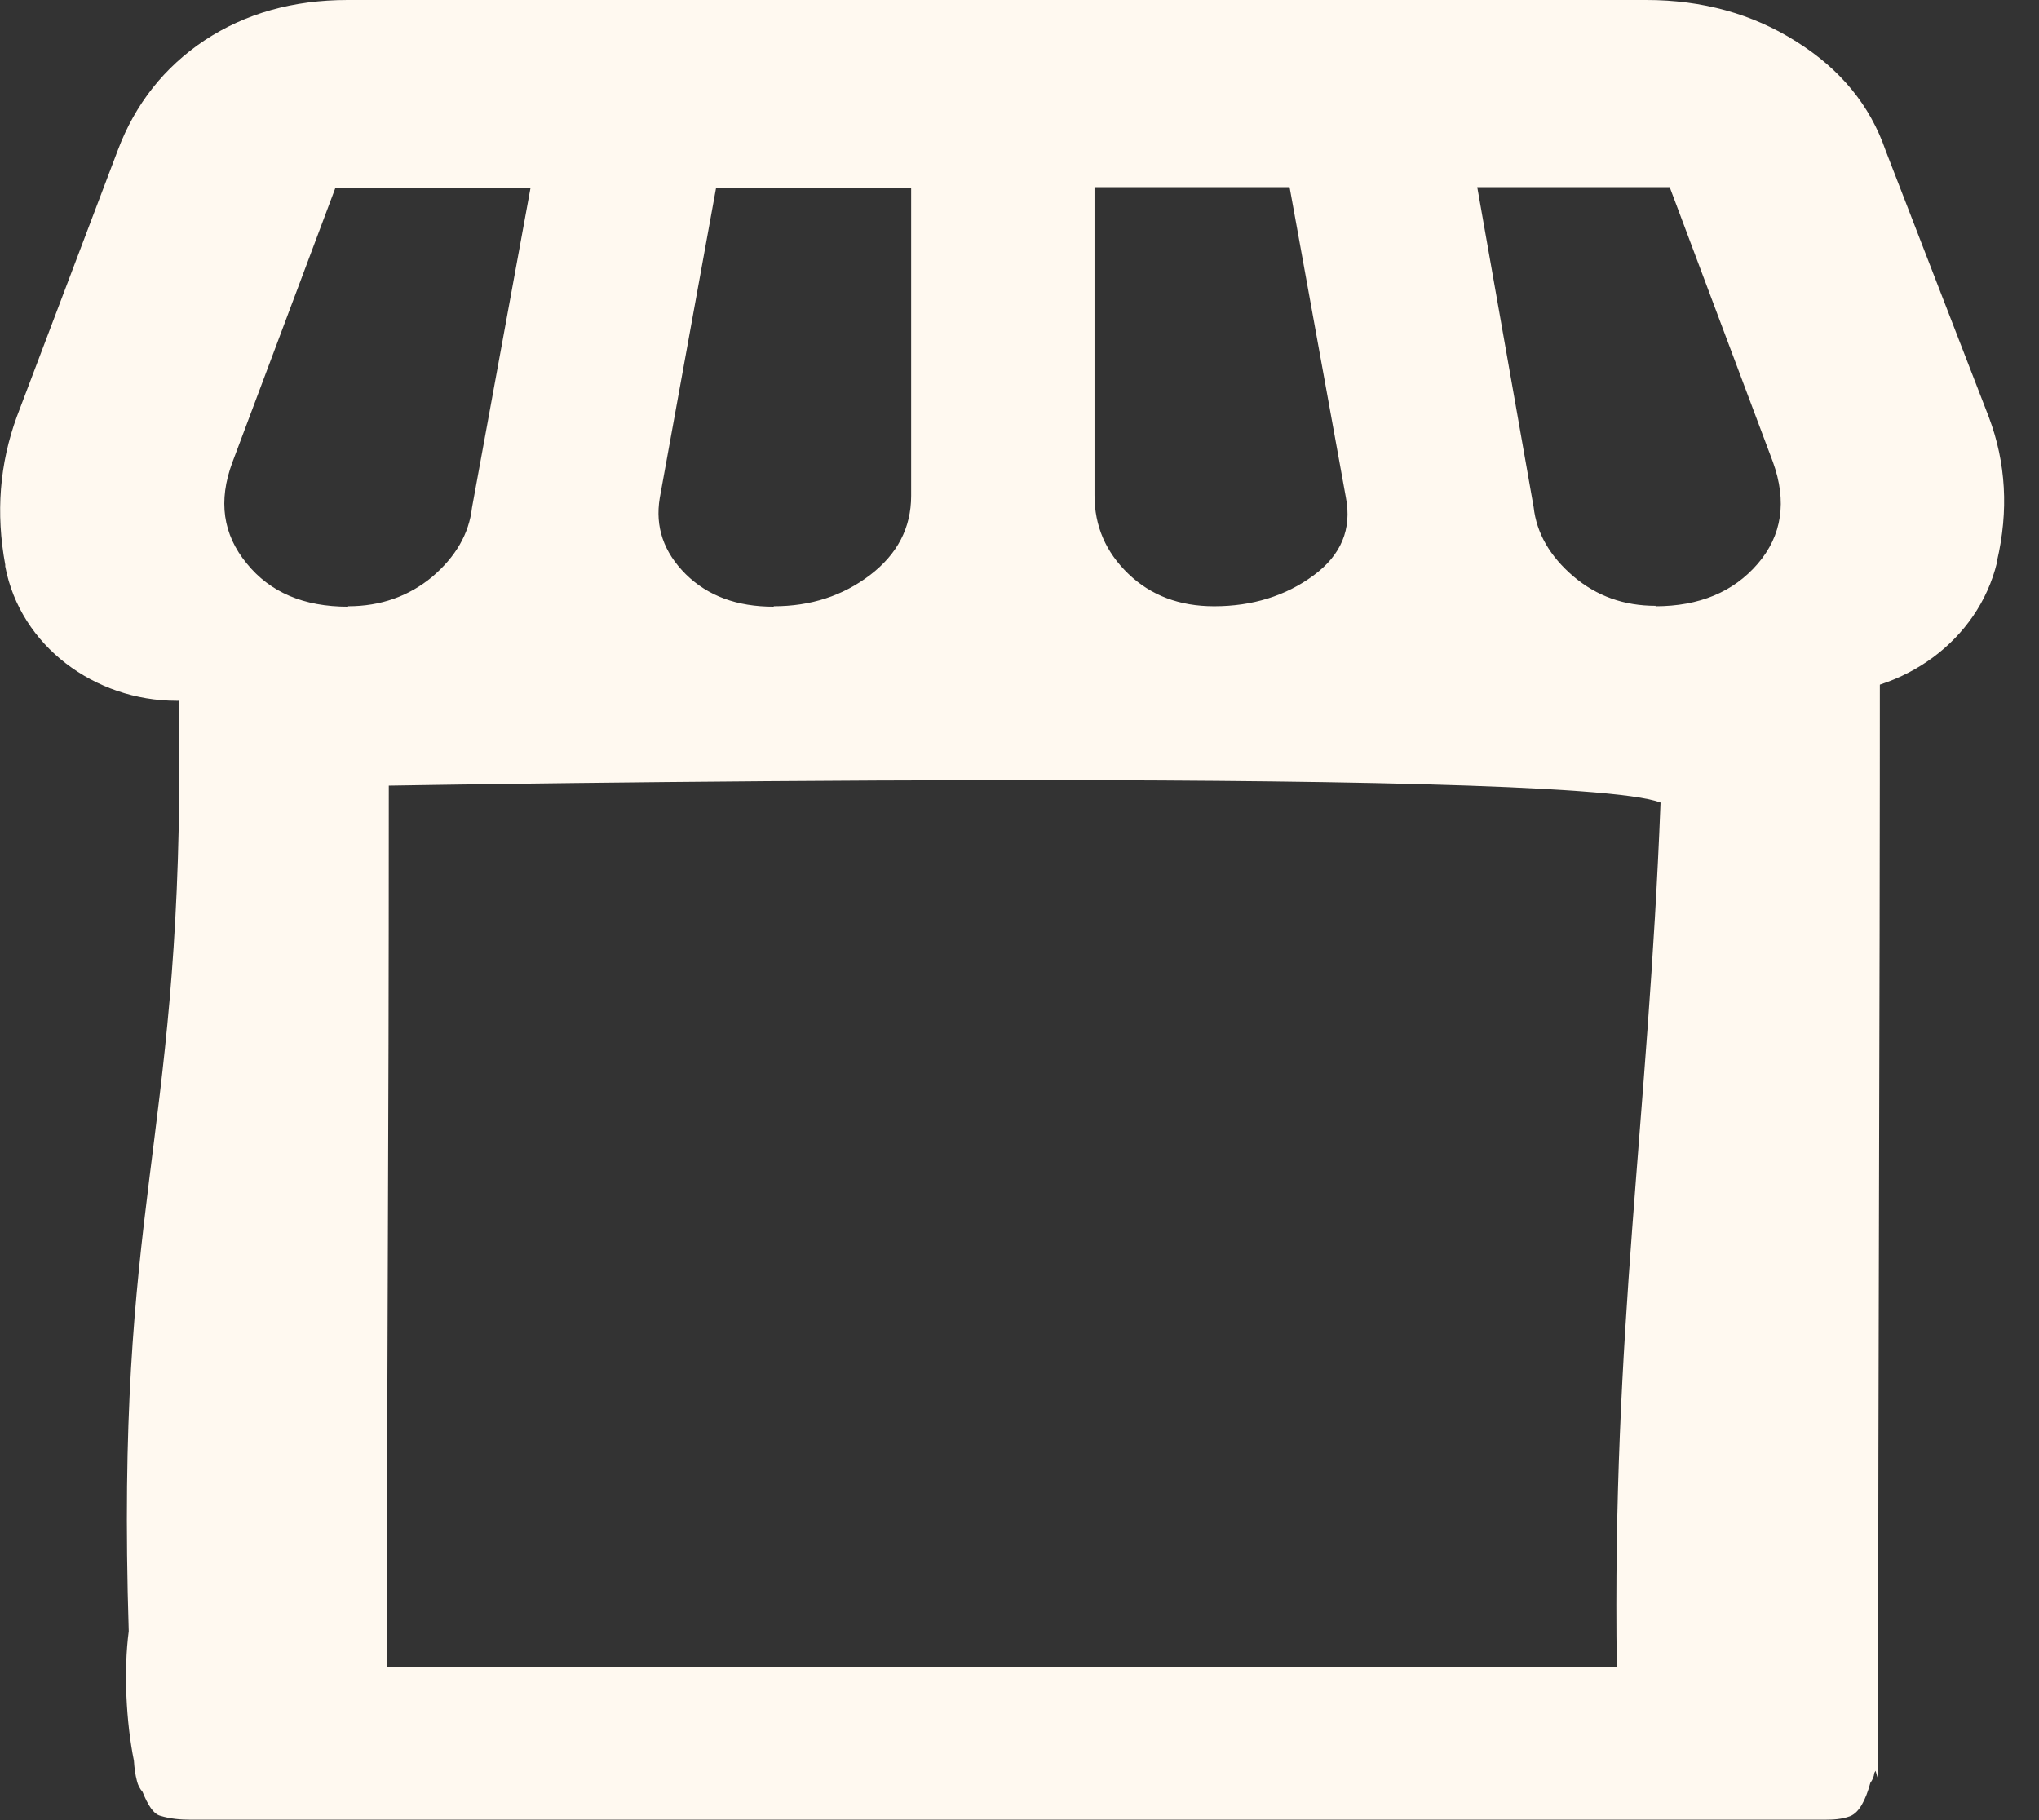 <svg width="28" height="25" viewBox="0 0 28 25" fill="none" xmlns="http://www.w3.org/2000/svg">
<rect x="0" y="0" width="28" height="25" fill="#333333" stroke="none"/>
<g id="Capa_1" clip-path="url(#clip0_973_2233)">
<path id="Vector" d="M2.423 9.625C1.304 9.625 0.28 8.875 0.072 7.78C0.072 7.774 0.072 7.768 0.072 7.756C-0.059 7.048 -0.006 6.369 0.232 5.72L1.619 2.06C1.857 1.429 2.256 0.923 2.81 0.554C3.369 0.185 4.024 0 4.774 0H22.607C23.375 0 24.066 0.19 24.667 0.571C25.274 0.952 25.679 1.446 25.893 2.065L27.31 5.726C27.548 6.357 27.584 7.018 27.423 7.708C27.423 7.714 27.423 7.72 27.423 7.726C27.161 8.804 26.137 9.524 25.03 9.53L2.423 9.625ZM16.673 8.327C17.197 8.327 17.655 8.185 18.036 7.905C18.417 7.625 18.566 7.268 18.482 6.833L17.709 2.571H15.03V6.804C15.03 7.226 15.185 7.583 15.494 7.881C15.804 8.179 16.197 8.327 16.673 8.327ZM10.625 8.327C11.131 8.327 11.572 8.185 11.947 7.899C12.322 7.613 12.512 7.25 12.512 6.81V2.577H9.834L9.06 6.839C8.994 7.238 9.113 7.583 9.417 7.887C9.72 8.185 10.119 8.333 10.625 8.333V8.327ZM4.78 8.327C5.226 8.327 5.613 8.19 5.935 7.923C6.256 7.649 6.441 7.333 6.482 6.97L7.286 2.577H4.607L3.191 6.351C2.994 6.881 3.06 7.339 3.387 7.738C3.709 8.137 4.173 8.333 4.78 8.333V8.327ZM22.732 8.327C23.334 8.327 23.804 8.131 24.137 7.744C24.471 7.357 24.542 6.887 24.346 6.345L22.929 2.571H20.286L21.06 6.964C21.101 7.327 21.286 7.643 21.607 7.917C21.929 8.19 22.304 8.321 22.738 8.321L22.732 8.327Z" fill="#FFF9F0"/>
<path id="Vector_2" d="M2.422 8.363C2.446 9.03 2.464 9.708 2.464 10.399C2.464 15.815 1.583 16.512 1.768 22.405C1.696 22.952 1.732 23.655 1.839 24.184C1.845 24.28 1.857 24.375 1.881 24.464C1.893 24.518 1.922 24.571 1.958 24.613C2.03 24.791 2.107 24.916 2.202 24.94C2.339 24.982 2.482 24.994 2.619 24.994C2.839 24.994 3.059 24.994 3.28 24.994C3.321 24.994 3.363 24.994 3.399 24.994C6.387 24.994 9.369 24.994 12.357 24.994C16.154 24.994 19.952 24.994 23.75 24.994C23.785 24.994 23.821 24.994 23.857 24.994C24.256 24.994 24.654 24.994 25.059 24.994C25.172 24.994 25.291 24.988 25.404 24.946C25.529 24.899 25.619 24.726 25.684 24.488C25.714 24.446 25.732 24.405 25.738 24.357C25.738 24.345 25.75 24.339 25.756 24.321C25.768 24.369 25.779 24.405 25.791 24.44C25.791 17.535 25.815 15.268 25.815 8.357H2.422V8.363ZM5.315 22.893C5.315 16.994 5.339 16.69 5.339 10.791C5.339 10.791 21.529 10.512 22.803 11.024C22.631 15.434 22.137 18.262 22.202 22.893H5.315Z" fill="#FFF9F0"/>
</g>
<defs>
<clipPath id="clip0_973_2233">
<rect width="27.53" height="25" fill="white"/>
</clipPath>
</defs>
</svg>
